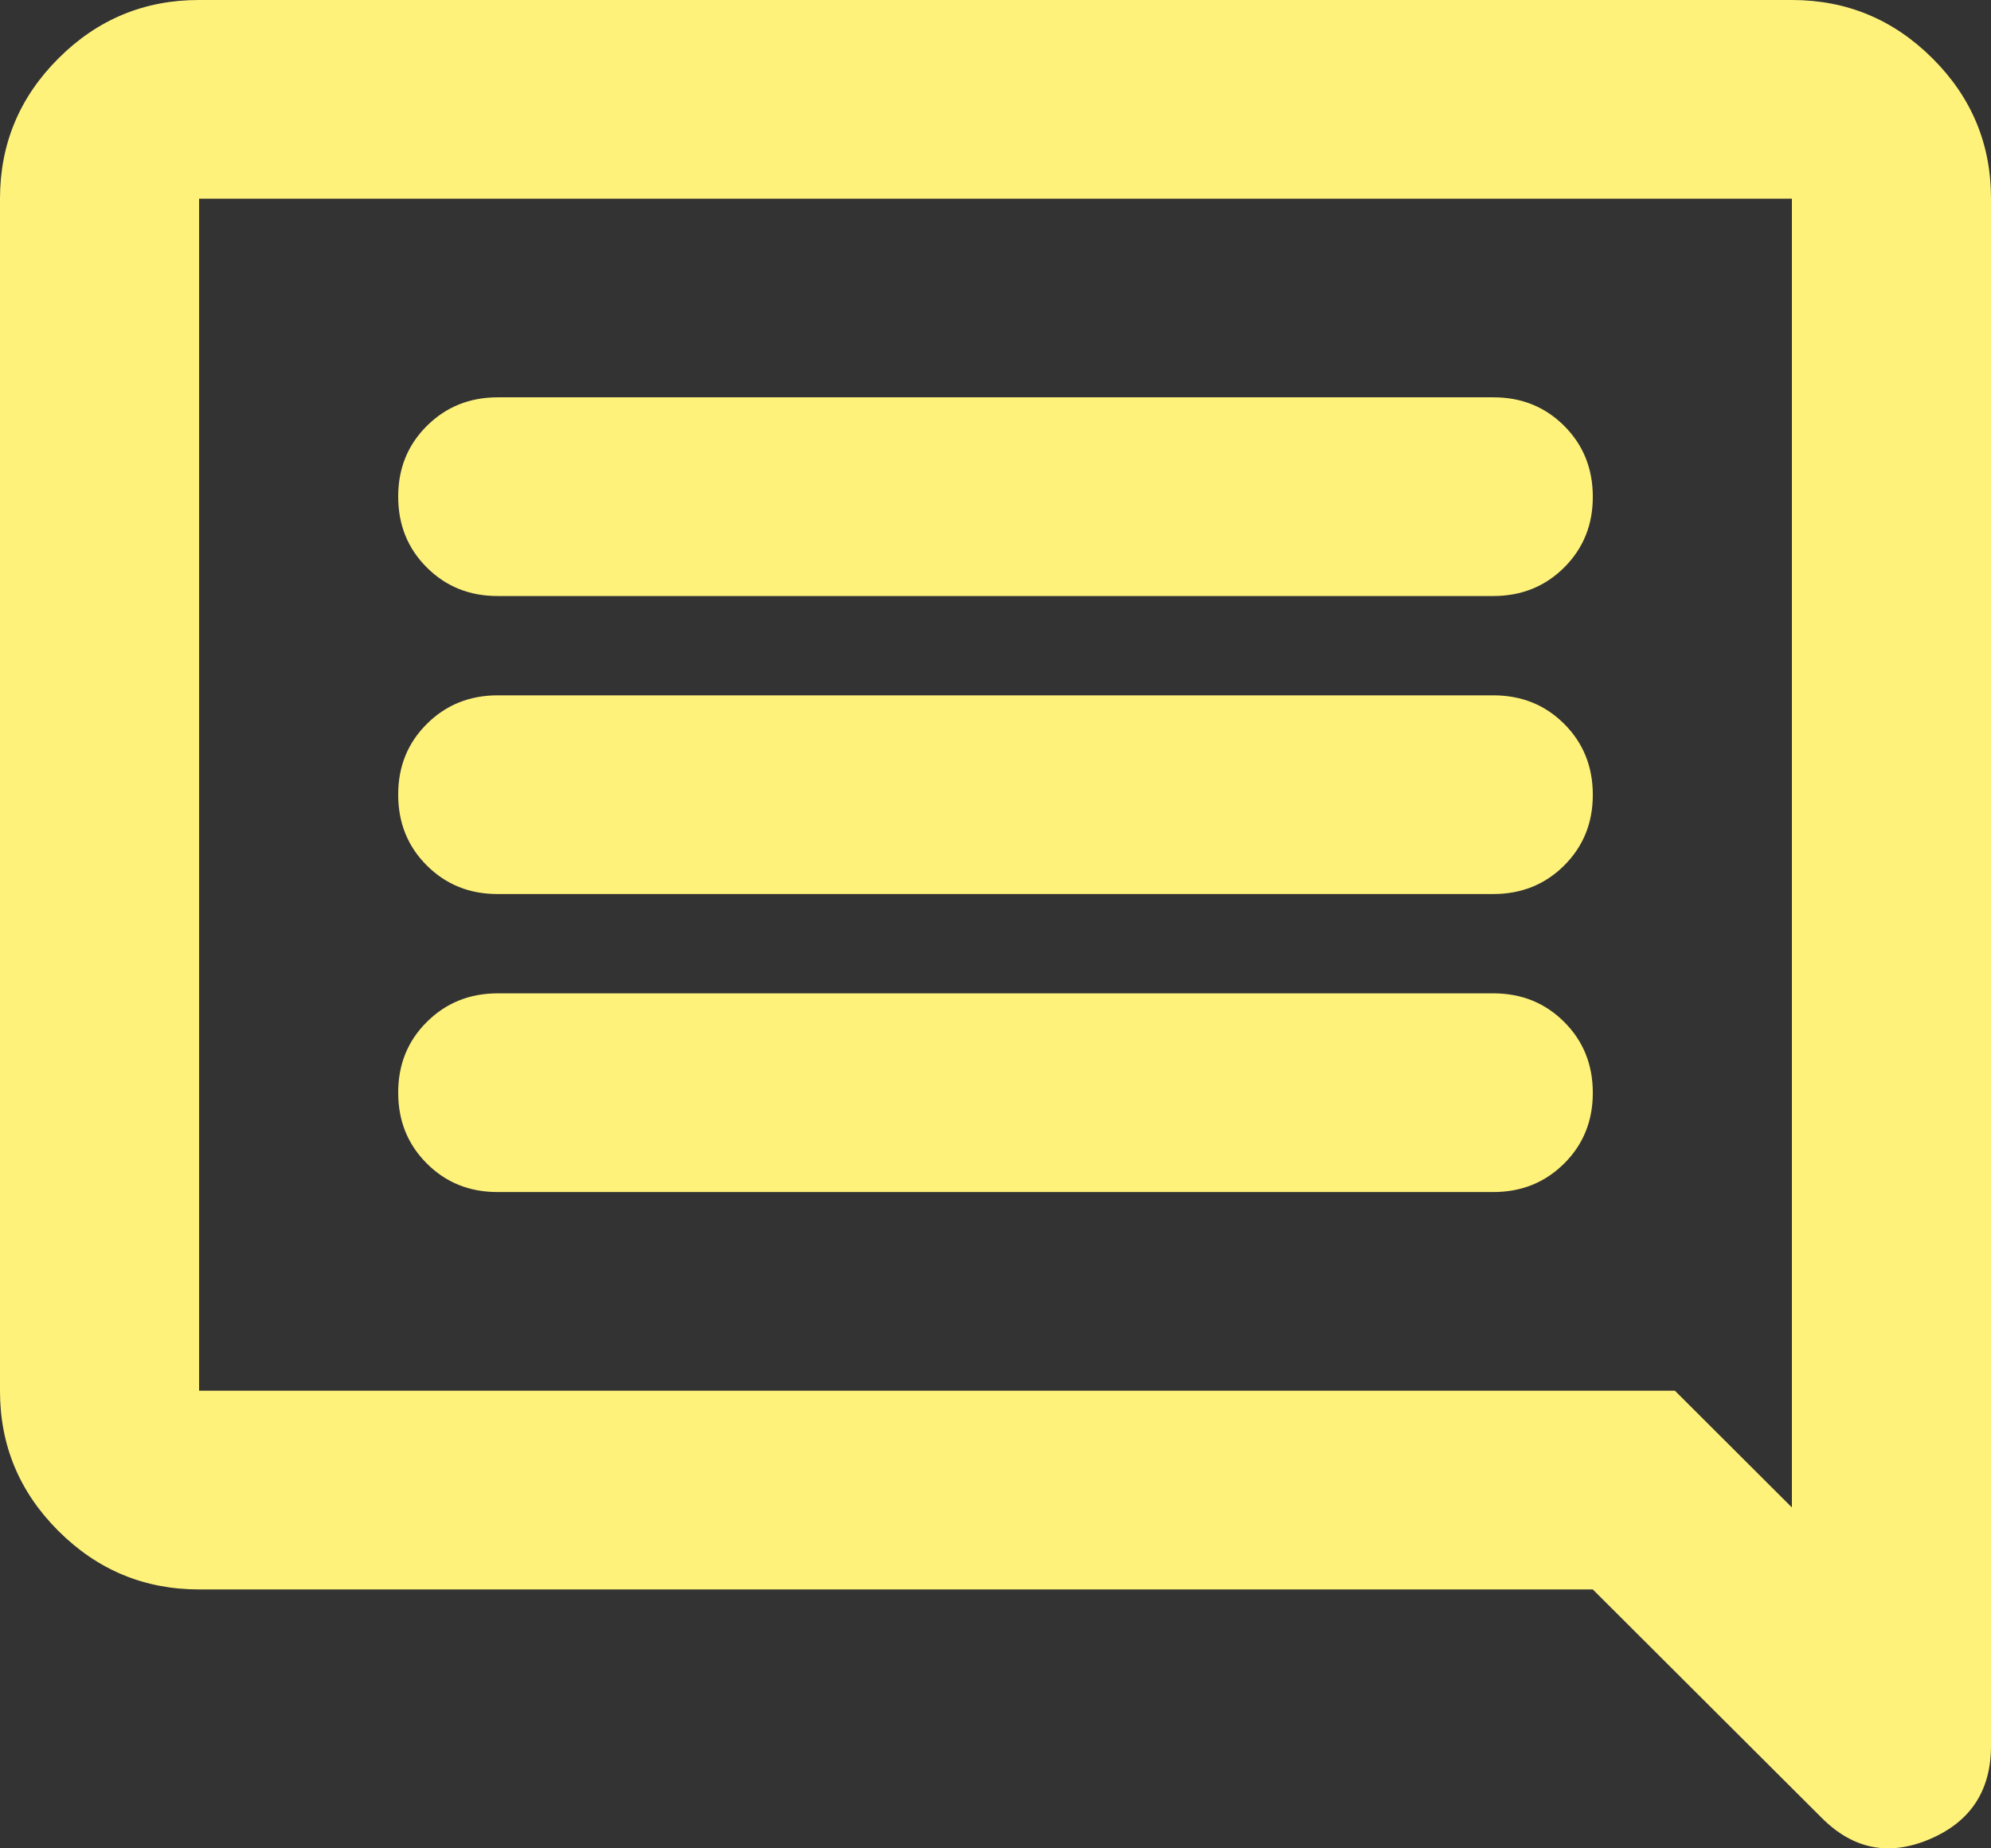 <svg width="28" height="26" viewBox="0 0 28 26" fill="none" xmlns="http://www.w3.org/2000/svg">
<rect x="0" y="0" width="28" height="26" fill="#333333" stroke="none"/>
<path d="M7 16.768H21C21.397 16.768 21.729 16.634 21.998 16.366C22.267 16.098 22.401 15.766 22.4 15.371C22.4 14.975 22.266 14.643 21.997 14.375C21.728 14.106 21.396 13.973 21 13.973H7C6.603 13.973 6.271 14.108 6.002 14.376C5.733 14.644 5.599 14.976 5.6 15.371C5.6 15.767 5.734 16.099 6.003 16.367C6.272 16.636 6.604 16.769 7 16.768ZM7 12.576H21C21.397 12.576 21.729 12.442 21.998 12.174C22.267 11.905 22.401 11.574 22.4 11.179C22.4 10.783 22.266 10.451 21.997 10.182C21.728 9.914 21.396 9.781 21 9.781H7C6.603 9.781 6.271 9.916 6.002 10.184C5.733 10.452 5.599 10.784 5.6 11.179C5.6 11.575 5.734 11.907 6.003 12.175C6.272 12.443 6.604 12.577 7 12.576ZM7 8.384H21C21.397 8.384 21.729 8.25 21.998 7.982C22.267 7.713 22.401 7.382 22.4 6.987C22.4 6.591 22.266 6.259 21.997 5.99C21.728 5.722 21.396 5.588 21 5.589H7C6.603 5.589 6.271 5.724 6.002 5.992C5.733 6.26 5.599 6.592 5.6 6.987C5.6 7.383 5.734 7.715 6.003 7.983C6.272 8.251 6.604 8.385 7 8.384ZM25.62 25.572L22.4 22.358H2.8C2.03 22.358 1.371 22.084 0.822 21.536C0.273 20.988 -0.001 20.331 2.37691e-06 19.563V2.795C2.37691e-06 2.026 0.274 1.368 0.823 0.82C1.372 0.272 2.031 -0.001 2.8 2.37242e-06H25.2C25.97 2.37242e-06 26.629 0.274 27.178 0.822C27.727 1.369 28.001 2.027 28 2.795V24.558C28 25.187 27.714 25.624 27.142 25.869C26.57 26.114 26.062 26.015 25.62 25.572ZM2.8 2.795V19.563H23.555L25.2 21.205V2.795H2.8Z" fill="#FFF27B"/>
</svg>
